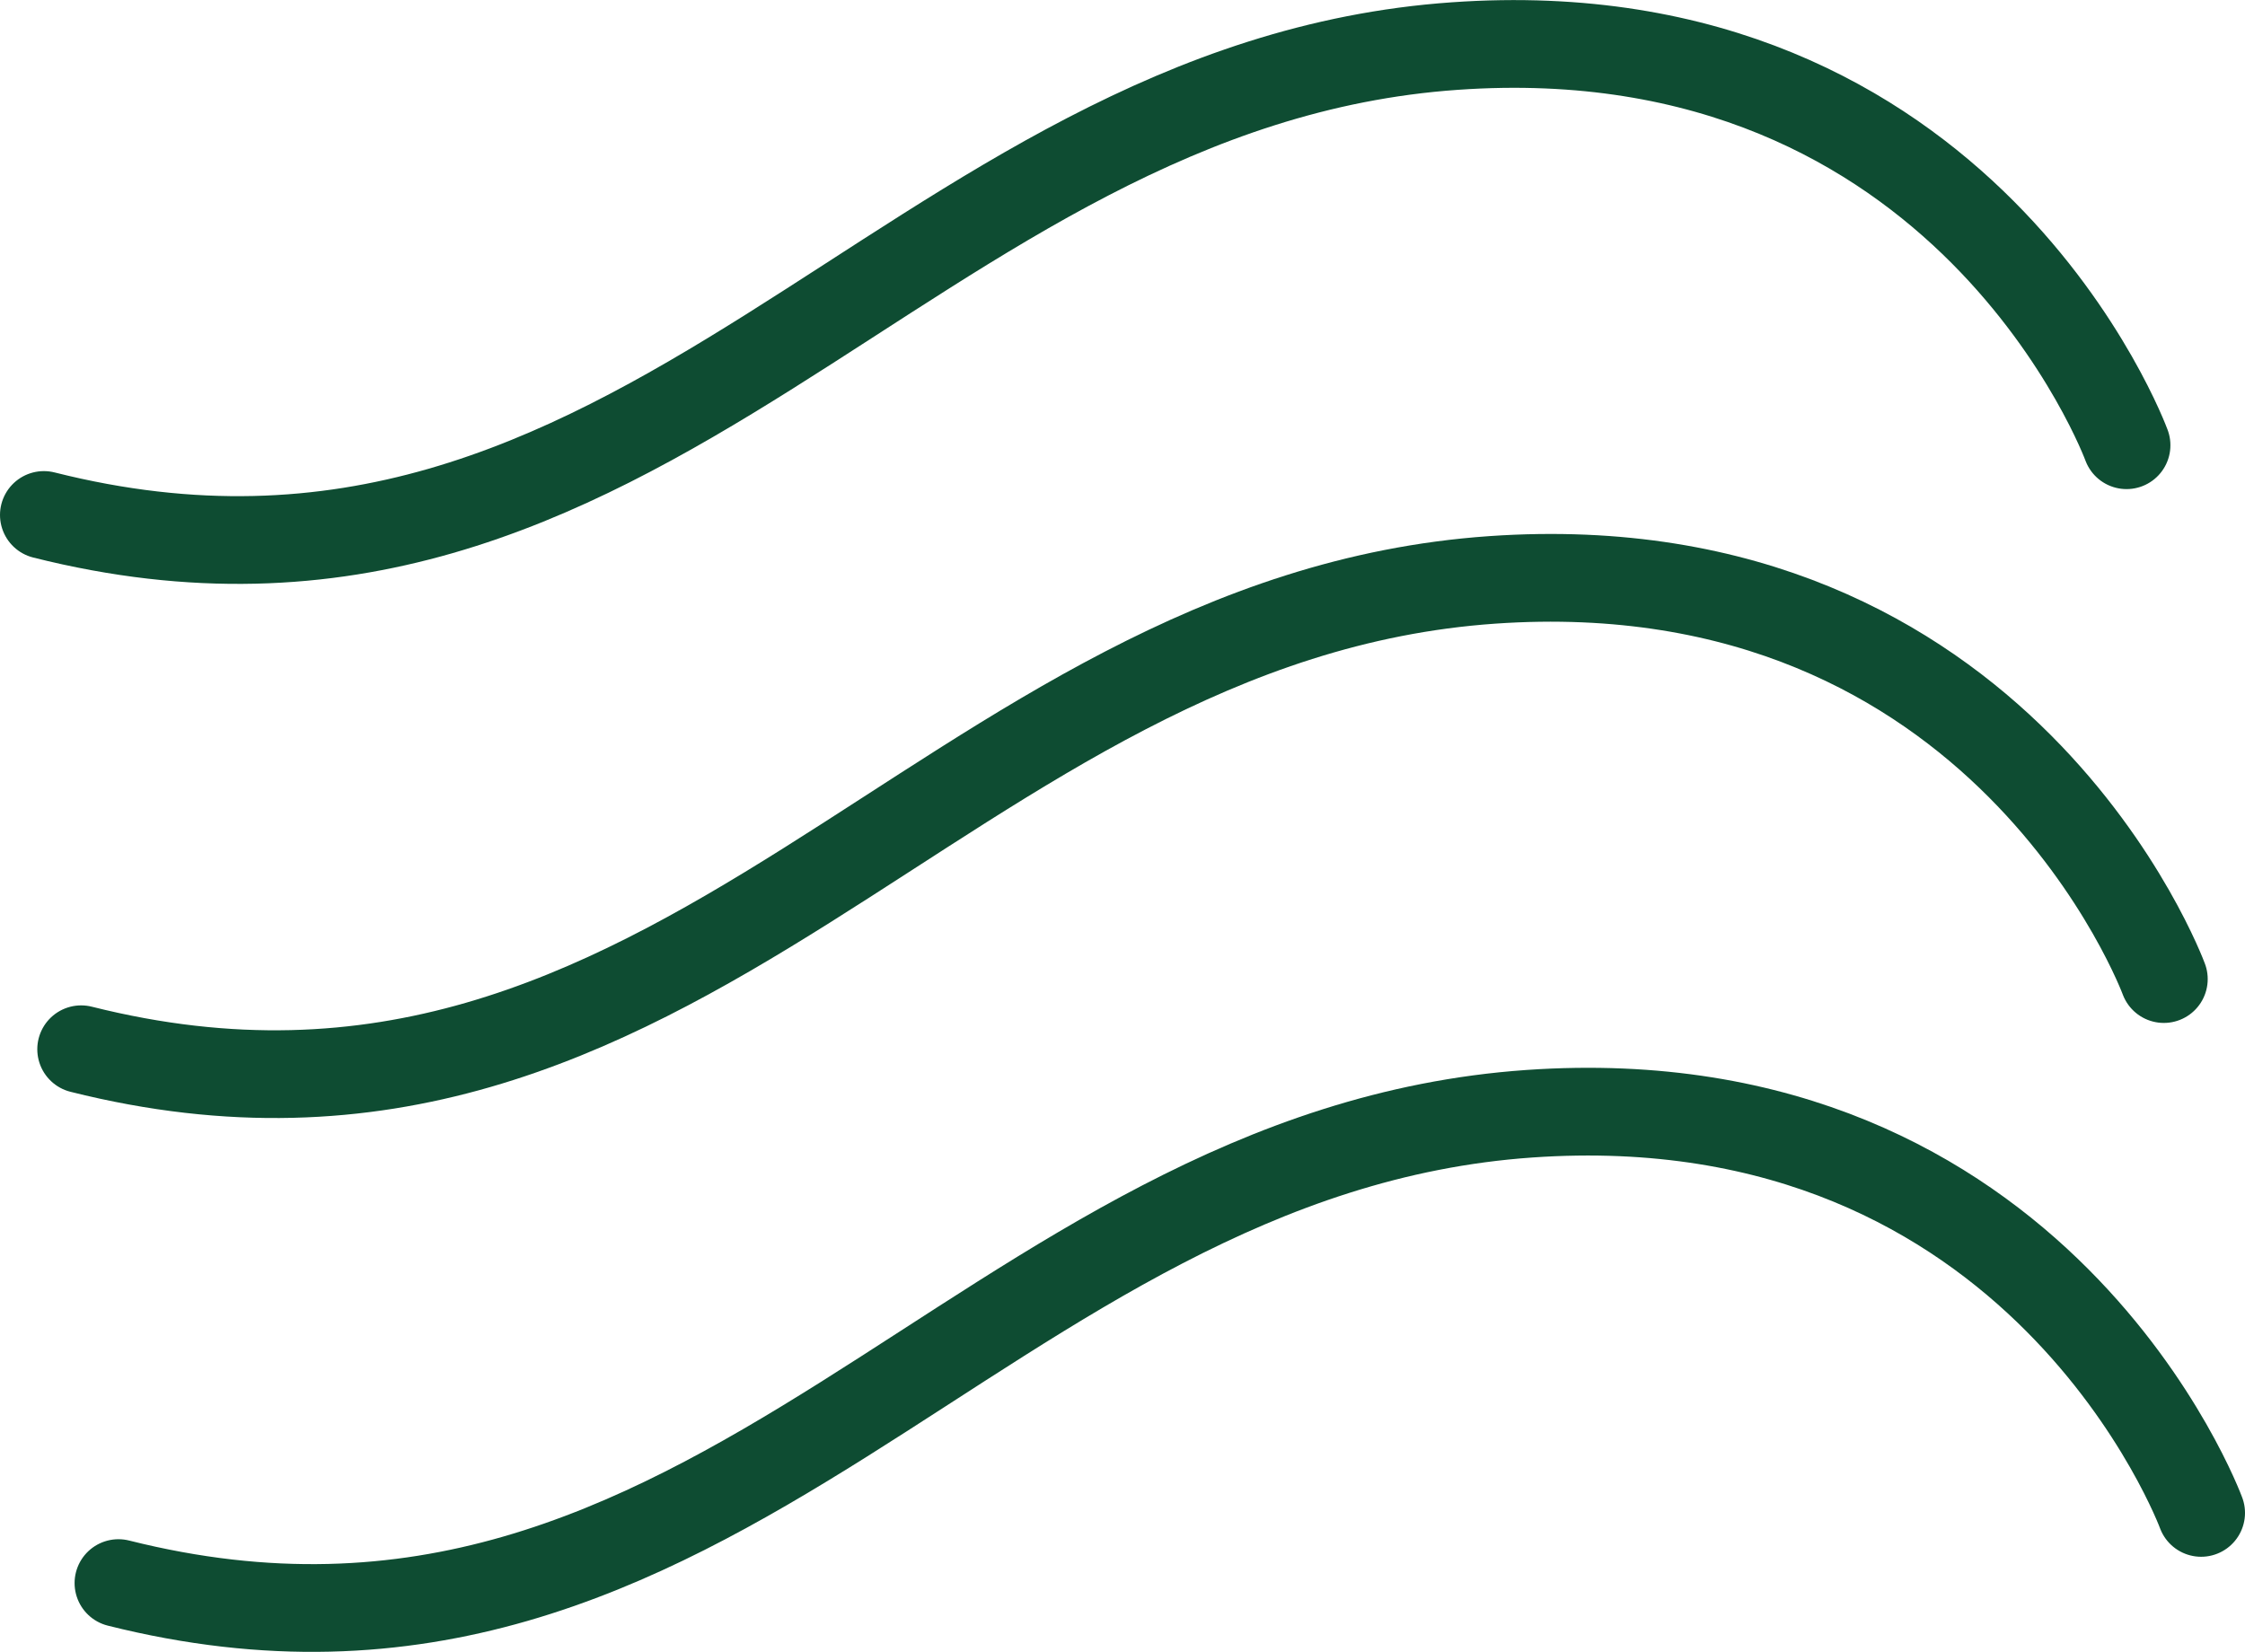 <svg viewBox="0 0 51.17 37.66" xmlns="http://www.w3.org/2000/svg" data-name="Livello 2" id="Livello_2">
  <defs>
    <style>
      .cls-1 {
        fill: none;
        stroke: #0e4c32;
        stroke-linecap: round;
        stroke-linejoin: round;
        stroke-width: 2px;
      }
    </style>
  </defs>
  <g data-name="Livello 1" id="Livello_1-2">
    <g>
      <path d="M50.17,34.49s-3.65-9.91-15.31-9.1c-12.48.87-18.47,14.14-32.16,10.7" class="cls-1"></path>
      <path d="M49.32,22.32s-3.65-9.91-15.31-9.1c-12.48.87-18.47,14.14-32.16,10.7" class="cls-1"></path>
      <path d="M48.47,10.15S44.83.23,33.16,1.05C20.68,1.92,14.69,15.19,1,11.74" class="cls-1"></path>
    </g>
  </g>
</svg>